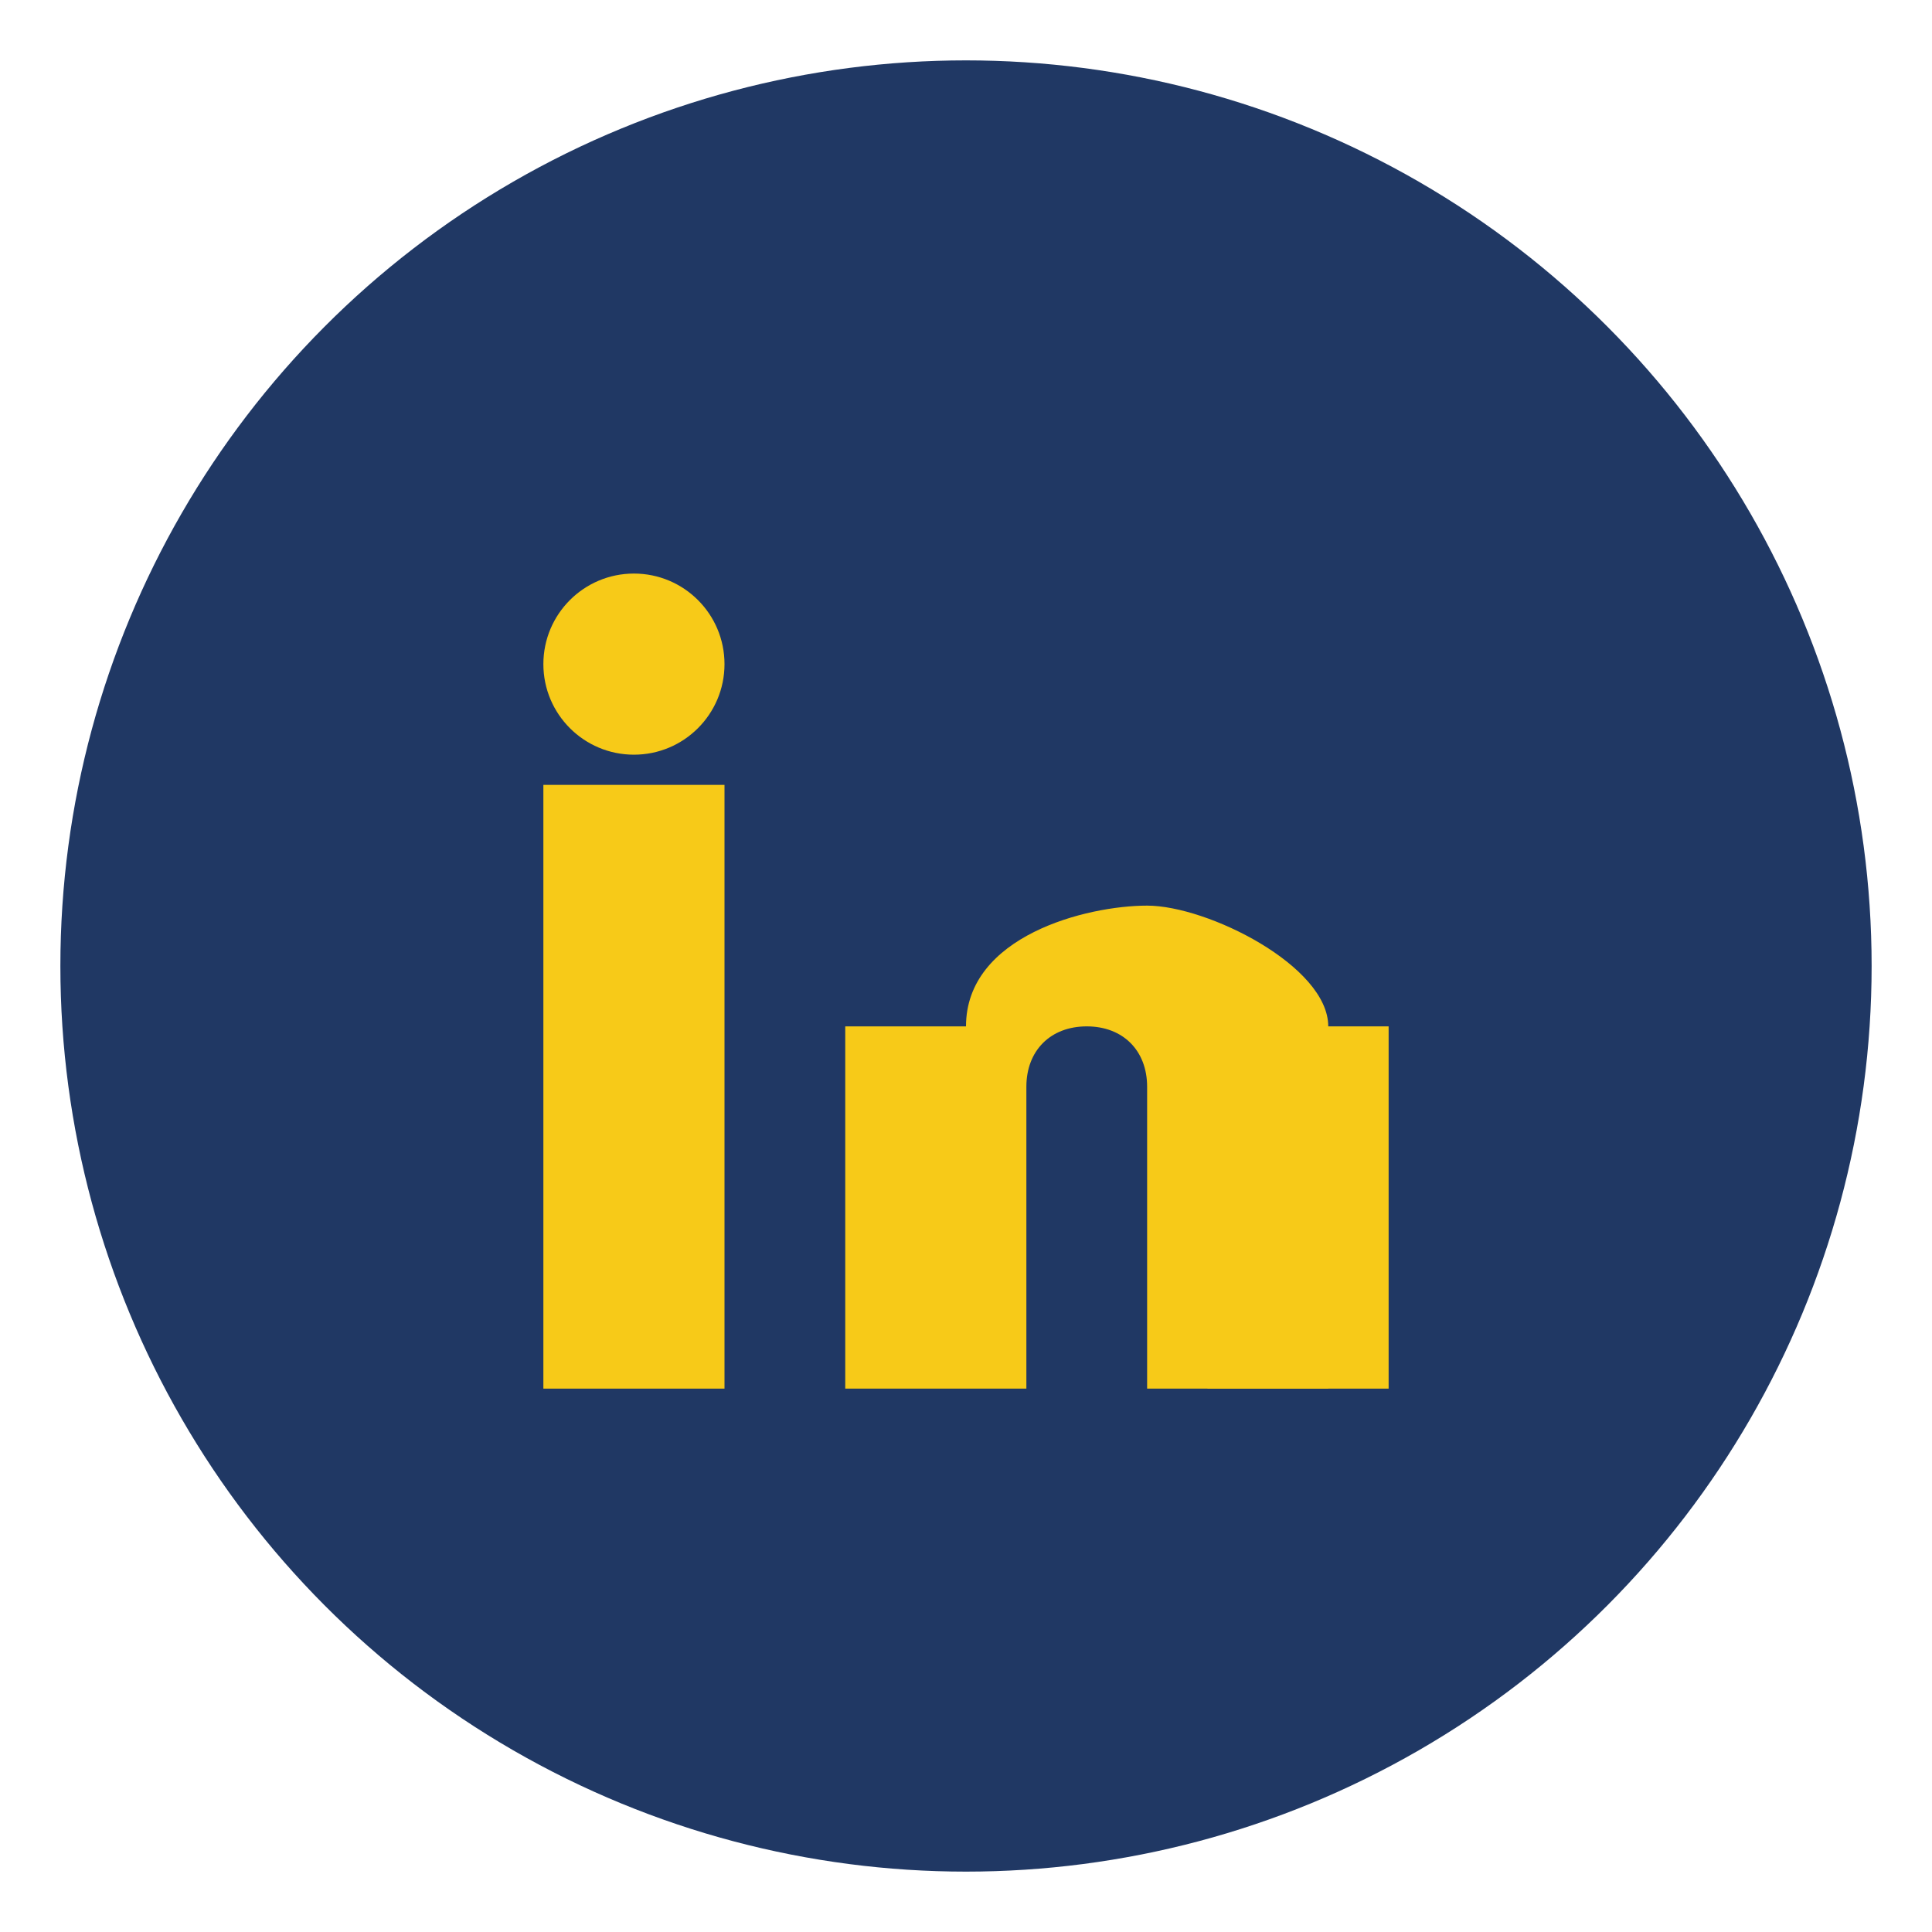 <?xml version="1.0" encoding="UTF-8"?>
<svg xmlns="http://www.w3.org/2000/svg" width="32" height="32" viewBox="0 0 32 32"><circle cx="16" cy="16" r="15" fill="#203864"/><rect x="9" y="13" width="3" height="10" fill="#F7CA18"/><rect x="20" y="17" width="3" height="6" fill="#F7CA18"/><circle cx="10.5" cy="11" r="1.5" fill="#F7CA18"/><path d="M16 17c0-1.5 2-2 3-2s3 1 3 2v6h-3v-5c0-.6-.4-1-1-1s-1 .4-1 1v5h-3v-6z" fill="#F7CA18"/></svg>